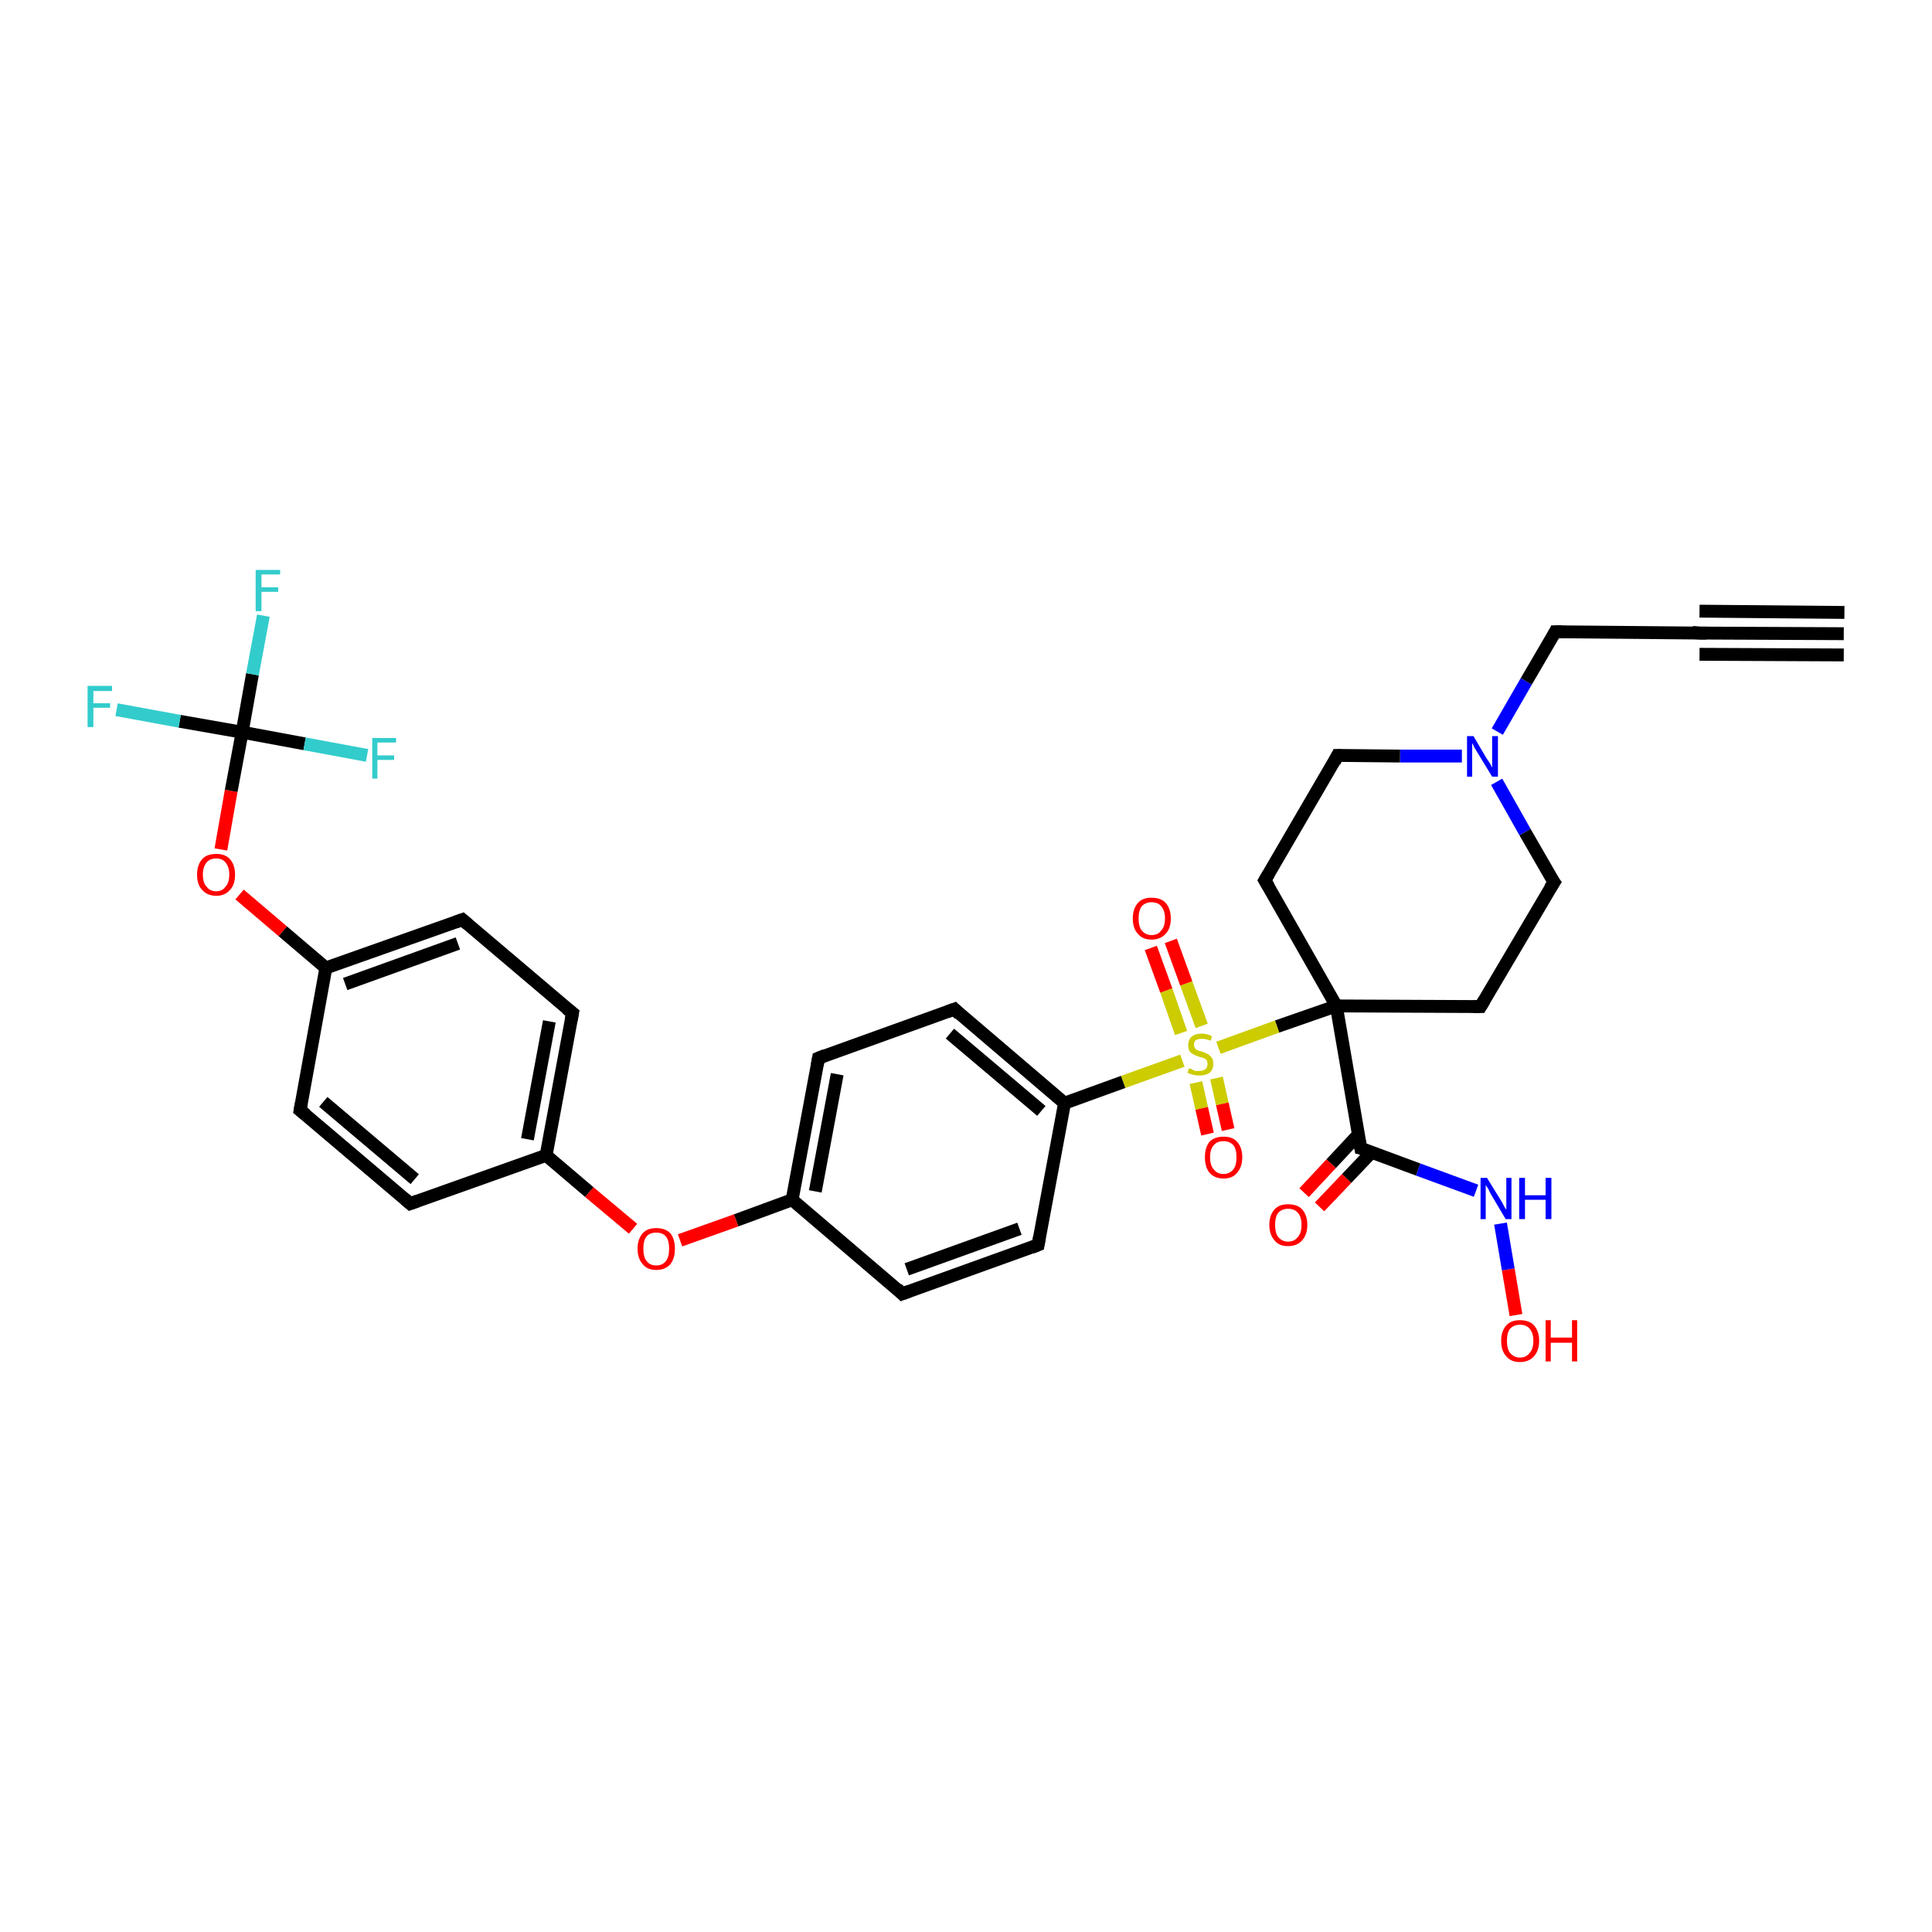 <?xml version='1.0' encoding='iso-8859-1'?>
<svg version='1.1' baseProfile='full'
              xmlns='http://www.w3.org/2000/svg'
                      xmlns:rdkit='http://www.rdkit.org/xml'
                      xmlns:xlink='http://www.w3.org/1999/xlink'
                  xml:space='preserve'
width='300px' height='300px' viewBox='0 0 300 300'>
<!-- END OF HEADER -->
<rect style='opacity:1.0;fill:#FFFFFF;stroke:none' width='300.0' height='300.0' x='0.0' y='0.0'> </rect>
<path class='bond-0 atom-0 atom-1' d='M 235.4,204.2 L 234.2,197.1' style='fill:none;fill-rule:evenodd;stroke:#FF0000;stroke-width:2.0px;stroke-linecap:butt;stroke-linejoin:miter;stroke-opacity:1' />
<path class='bond-0 atom-0 atom-1' d='M 234.2,197.1 L 233.0,190.0' style='fill:none;fill-rule:evenodd;stroke:#0000FF;stroke-width:2.0px;stroke-linecap:butt;stroke-linejoin:miter;stroke-opacity:1' />
<path class='bond-1 atom-1 atom-2' d='M 229.2,184.9 L 220.2,181.6' style='fill:none;fill-rule:evenodd;stroke:#0000FF;stroke-width:2.0px;stroke-linecap:butt;stroke-linejoin:miter;stroke-opacity:1' />
<path class='bond-1 atom-1 atom-2' d='M 220.2,181.6 L 211.3,178.3' style='fill:none;fill-rule:evenodd;stroke:#000000;stroke-width:2.0px;stroke-linecap:butt;stroke-linejoin:miter;stroke-opacity:1' />
<path class='bond-2 atom-2 atom-3' d='M 210.9,176.2 L 206.7,180.7' style='fill:none;fill-rule:evenodd;stroke:#000000;stroke-width:2.0px;stroke-linecap:butt;stroke-linejoin:miter;stroke-opacity:1' />
<path class='bond-2 atom-2 atom-3' d='M 206.7,180.7 L 202.5,185.2' style='fill:none;fill-rule:evenodd;stroke:#FF0000;stroke-width:2.0px;stroke-linecap:butt;stroke-linejoin:miter;stroke-opacity:1' />
<path class='bond-2 atom-2 atom-3' d='M 213.0,178.9 L 209.1,183.0' style='fill:none;fill-rule:evenodd;stroke:#000000;stroke-width:2.0px;stroke-linecap:butt;stroke-linejoin:miter;stroke-opacity:1' />
<path class='bond-2 atom-2 atom-3' d='M 209.1,183.0 L 204.9,187.4' style='fill:none;fill-rule:evenodd;stroke:#FF0000;stroke-width:2.0px;stroke-linecap:butt;stroke-linejoin:miter;stroke-opacity:1' />
<path class='bond-3 atom-2 atom-4' d='M 211.3,178.3 L 207.5,156.2' style='fill:none;fill-rule:evenodd;stroke:#000000;stroke-width:2.0px;stroke-linecap:butt;stroke-linejoin:miter;stroke-opacity:1' />
<path class='bond-4 atom-4 atom-5' d='M 207.5,156.2 L 229.9,156.3' style='fill:none;fill-rule:evenodd;stroke:#000000;stroke-width:2.0px;stroke-linecap:butt;stroke-linejoin:miter;stroke-opacity:1' />
<path class='bond-5 atom-5 atom-6' d='M 229.9,156.3 L 241.3,137.0' style='fill:none;fill-rule:evenodd;stroke:#000000;stroke-width:2.0px;stroke-linecap:butt;stroke-linejoin:miter;stroke-opacity:1' />
<path class='bond-6 atom-6 atom-7' d='M 241.3,137.0 L 236.8,129.2' style='fill:none;fill-rule:evenodd;stroke:#000000;stroke-width:2.0px;stroke-linecap:butt;stroke-linejoin:miter;stroke-opacity:1' />
<path class='bond-6 atom-6 atom-7' d='M 236.8,129.2 L 232.4,121.4' style='fill:none;fill-rule:evenodd;stroke:#0000FF;stroke-width:2.0px;stroke-linecap:butt;stroke-linejoin:miter;stroke-opacity:1' />
<path class='bond-7 atom-7 atom-8' d='M 232.5,113.6 L 237.0,105.8' style='fill:none;fill-rule:evenodd;stroke:#0000FF;stroke-width:2.0px;stroke-linecap:butt;stroke-linejoin:miter;stroke-opacity:1' />
<path class='bond-7 atom-7 atom-8' d='M 237.0,105.8 L 241.5,98.1' style='fill:none;fill-rule:evenodd;stroke:#000000;stroke-width:2.0px;stroke-linecap:butt;stroke-linejoin:miter;stroke-opacity:1' />
<path class='bond-8 atom-8 atom-9' d='M 241.5,98.1 L 263.9,98.3' style='fill:none;fill-rule:evenodd;stroke:#000000;stroke-width:2.0px;stroke-linecap:butt;stroke-linejoin:miter;stroke-opacity:1' />
<path class='bond-9 atom-9 atom-10' d='M 263.9,98.3 L 286.3,98.4' style='fill:none;fill-rule:evenodd;stroke:#000000;stroke-width:2.0px;stroke-linecap:butt;stroke-linejoin:miter;stroke-opacity:1' />
<path class='bond-9 atom-9 atom-10' d='M 263.9,94.9 L 286.4,95.1' style='fill:none;fill-rule:evenodd;stroke:#000000;stroke-width:2.0px;stroke-linecap:butt;stroke-linejoin:miter;stroke-opacity:1' />
<path class='bond-9 atom-9 atom-10' d='M 263.9,101.6 L 286.3,101.7' style='fill:none;fill-rule:evenodd;stroke:#000000;stroke-width:2.0px;stroke-linecap:butt;stroke-linejoin:miter;stroke-opacity:1' />
<path class='bond-10 atom-7 atom-11' d='M 227.0,117.4 L 217.4,117.4' style='fill:none;fill-rule:evenodd;stroke:#0000FF;stroke-width:2.0px;stroke-linecap:butt;stroke-linejoin:miter;stroke-opacity:1' />
<path class='bond-10 atom-7 atom-11' d='M 217.4,117.4 L 207.7,117.3' style='fill:none;fill-rule:evenodd;stroke:#000000;stroke-width:2.0px;stroke-linecap:butt;stroke-linejoin:miter;stroke-opacity:1' />
<path class='bond-11 atom-11 atom-12' d='M 207.7,117.3 L 196.4,136.7' style='fill:none;fill-rule:evenodd;stroke:#000000;stroke-width:2.0px;stroke-linecap:butt;stroke-linejoin:miter;stroke-opacity:1' />
<path class='bond-12 atom-4 atom-13' d='M 207.5,156.2 L 198.3,159.4' style='fill:none;fill-rule:evenodd;stroke:#000000;stroke-width:2.0px;stroke-linecap:butt;stroke-linejoin:miter;stroke-opacity:1' />
<path class='bond-12 atom-4 atom-13' d='M 198.3,159.4 L 189.2,162.7' style='fill:none;fill-rule:evenodd;stroke:#CCCC00;stroke-width:2.0px;stroke-linecap:butt;stroke-linejoin:miter;stroke-opacity:1' />
<path class='bond-13 atom-13 atom-14' d='M 185.7,168.1 L 186.6,172.1' style='fill:none;fill-rule:evenodd;stroke:#CCCC00;stroke-width:2.0px;stroke-linecap:butt;stroke-linejoin:miter;stroke-opacity:1' />
<path class='bond-13 atom-13 atom-14' d='M 186.6,172.1 L 187.5,176.1' style='fill:none;fill-rule:evenodd;stroke:#FF0000;stroke-width:2.0px;stroke-linecap:butt;stroke-linejoin:miter;stroke-opacity:1' />
<path class='bond-13 atom-13 atom-14' d='M 188.9,167.4 L 189.8,171.4' style='fill:none;fill-rule:evenodd;stroke:#CCCC00;stroke-width:2.0px;stroke-linecap:butt;stroke-linejoin:miter;stroke-opacity:1' />
<path class='bond-13 atom-13 atom-14' d='M 189.8,171.4 L 190.7,175.4' style='fill:none;fill-rule:evenodd;stroke:#FF0000;stroke-width:2.0px;stroke-linecap:butt;stroke-linejoin:miter;stroke-opacity:1' />
<path class='bond-14 atom-13 atom-15' d='M 186.6,159.3 L 184.2,152.7' style='fill:none;fill-rule:evenodd;stroke:#CCCC00;stroke-width:2.0px;stroke-linecap:butt;stroke-linejoin:miter;stroke-opacity:1' />
<path class='bond-14 atom-13 atom-15' d='M 184.2,152.7 L 181.8,146.1' style='fill:none;fill-rule:evenodd;stroke:#FF0000;stroke-width:2.0px;stroke-linecap:butt;stroke-linejoin:miter;stroke-opacity:1' />
<path class='bond-14 atom-13 atom-15' d='M 183.4,160.4 L 181.1,153.8' style='fill:none;fill-rule:evenodd;stroke:#CCCC00;stroke-width:2.0px;stroke-linecap:butt;stroke-linejoin:miter;stroke-opacity:1' />
<path class='bond-14 atom-13 atom-15' d='M 181.1,153.8 L 178.7,147.2' style='fill:none;fill-rule:evenodd;stroke:#FF0000;stroke-width:2.0px;stroke-linecap:butt;stroke-linejoin:miter;stroke-opacity:1' />
<path class='bond-15 atom-13 atom-16' d='M 183.6,164.7 L 174.4,168.0' style='fill:none;fill-rule:evenodd;stroke:#CCCC00;stroke-width:2.0px;stroke-linecap:butt;stroke-linejoin:miter;stroke-opacity:1' />
<path class='bond-15 atom-13 atom-16' d='M 174.4,168.0 L 165.3,171.3' style='fill:none;fill-rule:evenodd;stroke:#000000;stroke-width:2.0px;stroke-linecap:butt;stroke-linejoin:miter;stroke-opacity:1' />
<path class='bond-16 atom-16 atom-17' d='M 165.3,171.3 L 148.2,156.7' style='fill:none;fill-rule:evenodd;stroke:#000000;stroke-width:2.0px;stroke-linecap:butt;stroke-linejoin:miter;stroke-opacity:1' />
<path class='bond-16 atom-16 atom-17' d='M 161.7,172.5 L 147.5,160.5' style='fill:none;fill-rule:evenodd;stroke:#000000;stroke-width:2.0px;stroke-linecap:butt;stroke-linejoin:miter;stroke-opacity:1' />
<path class='bond-17 atom-17 atom-18' d='M 148.2,156.7 L 127.1,164.3' style='fill:none;fill-rule:evenodd;stroke:#000000;stroke-width:2.0px;stroke-linecap:butt;stroke-linejoin:miter;stroke-opacity:1' />
<path class='bond-18 atom-18 atom-19' d='M 127.1,164.3 L 123.0,186.3' style='fill:none;fill-rule:evenodd;stroke:#000000;stroke-width:2.0px;stroke-linecap:butt;stroke-linejoin:miter;stroke-opacity:1' />
<path class='bond-18 atom-18 atom-19' d='M 130.0,166.8 L 126.6,185.0' style='fill:none;fill-rule:evenodd;stroke:#000000;stroke-width:2.0px;stroke-linecap:butt;stroke-linejoin:miter;stroke-opacity:1' />
<path class='bond-19 atom-19 atom-20' d='M 123.0,186.3 L 114.3,189.5' style='fill:none;fill-rule:evenodd;stroke:#000000;stroke-width:2.0px;stroke-linecap:butt;stroke-linejoin:miter;stroke-opacity:1' />
<path class='bond-19 atom-19 atom-20' d='M 114.3,189.5 L 105.6,192.6' style='fill:none;fill-rule:evenodd;stroke:#FF0000;stroke-width:2.0px;stroke-linecap:butt;stroke-linejoin:miter;stroke-opacity:1' />
<path class='bond-20 atom-20 atom-21' d='M 98.3,190.8 L 91.5,185.1' style='fill:none;fill-rule:evenodd;stroke:#FF0000;stroke-width:2.0px;stroke-linecap:butt;stroke-linejoin:miter;stroke-opacity:1' />
<path class='bond-20 atom-20 atom-21' d='M 91.5,185.1 L 84.8,179.4' style='fill:none;fill-rule:evenodd;stroke:#000000;stroke-width:2.0px;stroke-linecap:butt;stroke-linejoin:miter;stroke-opacity:1' />
<path class='bond-21 atom-21 atom-22' d='M 84.8,179.4 L 88.9,157.3' style='fill:none;fill-rule:evenodd;stroke:#000000;stroke-width:2.0px;stroke-linecap:butt;stroke-linejoin:miter;stroke-opacity:1' />
<path class='bond-21 atom-21 atom-22' d='M 81.9,176.9 L 85.3,158.6' style='fill:none;fill-rule:evenodd;stroke:#000000;stroke-width:2.0px;stroke-linecap:butt;stroke-linejoin:miter;stroke-opacity:1' />
<path class='bond-22 atom-22 atom-23' d='M 88.9,157.3 L 71.8,142.8' style='fill:none;fill-rule:evenodd;stroke:#000000;stroke-width:2.0px;stroke-linecap:butt;stroke-linejoin:miter;stroke-opacity:1' />
<path class='bond-23 atom-23 atom-24' d='M 71.8,142.8 L 50.6,150.3' style='fill:none;fill-rule:evenodd;stroke:#000000;stroke-width:2.0px;stroke-linecap:butt;stroke-linejoin:miter;stroke-opacity:1' />
<path class='bond-23 atom-23 atom-24' d='M 71.1,146.5 L 53.6,152.8' style='fill:none;fill-rule:evenodd;stroke:#000000;stroke-width:2.0px;stroke-linecap:butt;stroke-linejoin:miter;stroke-opacity:1' />
<path class='bond-24 atom-24 atom-25' d='M 50.6,150.3 L 43.9,144.6' style='fill:none;fill-rule:evenodd;stroke:#000000;stroke-width:2.0px;stroke-linecap:butt;stroke-linejoin:miter;stroke-opacity:1' />
<path class='bond-24 atom-24 atom-25' d='M 43.9,144.6 L 37.2,138.9' style='fill:none;fill-rule:evenodd;stroke:#FF0000;stroke-width:2.0px;stroke-linecap:butt;stroke-linejoin:miter;stroke-opacity:1' />
<path class='bond-25 atom-25 atom-26' d='M 34.3,131.9 L 35.9,122.8' style='fill:none;fill-rule:evenodd;stroke:#FF0000;stroke-width:2.0px;stroke-linecap:butt;stroke-linejoin:miter;stroke-opacity:1' />
<path class='bond-25 atom-25 atom-26' d='M 35.9,122.8 L 37.6,113.7' style='fill:none;fill-rule:evenodd;stroke:#000000;stroke-width:2.0px;stroke-linecap:butt;stroke-linejoin:miter;stroke-opacity:1' />
<path class='bond-26 atom-26 atom-27' d='M 37.6,113.7 L 39.2,104.7' style='fill:none;fill-rule:evenodd;stroke:#000000;stroke-width:2.0px;stroke-linecap:butt;stroke-linejoin:miter;stroke-opacity:1' />
<path class='bond-26 atom-26 atom-27' d='M 39.2,104.7 L 40.9,95.6' style='fill:none;fill-rule:evenodd;stroke:#33CCCC;stroke-width:2.0px;stroke-linecap:butt;stroke-linejoin:miter;stroke-opacity:1' />
<path class='bond-27 atom-26 atom-28' d='M 37.6,113.7 L 27.9,112.0' style='fill:none;fill-rule:evenodd;stroke:#000000;stroke-width:2.0px;stroke-linecap:butt;stroke-linejoin:miter;stroke-opacity:1' />
<path class='bond-27 atom-26 atom-28' d='M 27.9,112.0 L 18.1,110.2' style='fill:none;fill-rule:evenodd;stroke:#33CCCC;stroke-width:2.0px;stroke-linecap:butt;stroke-linejoin:miter;stroke-opacity:1' />
<path class='bond-28 atom-26 atom-29' d='M 37.6,113.7 L 47.3,115.5' style='fill:none;fill-rule:evenodd;stroke:#000000;stroke-width:2.0px;stroke-linecap:butt;stroke-linejoin:miter;stroke-opacity:1' />
<path class='bond-28 atom-26 atom-29' d='M 47.3,115.5 L 57.0,117.3' style='fill:none;fill-rule:evenodd;stroke:#33CCCC;stroke-width:2.0px;stroke-linecap:butt;stroke-linejoin:miter;stroke-opacity:1' />
<path class='bond-29 atom-24 atom-30' d='M 50.6,150.3 L 46.6,172.4' style='fill:none;fill-rule:evenodd;stroke:#000000;stroke-width:2.0px;stroke-linecap:butt;stroke-linejoin:miter;stroke-opacity:1' />
<path class='bond-30 atom-30 atom-31' d='M 46.6,172.4 L 63.7,186.9' style='fill:none;fill-rule:evenodd;stroke:#000000;stroke-width:2.0px;stroke-linecap:butt;stroke-linejoin:miter;stroke-opacity:1' />
<path class='bond-30 atom-30 atom-31' d='M 50.2,171.1 L 64.4,183.1' style='fill:none;fill-rule:evenodd;stroke:#000000;stroke-width:2.0px;stroke-linecap:butt;stroke-linejoin:miter;stroke-opacity:1' />
<path class='bond-31 atom-19 atom-32' d='M 123.0,186.3 L 140.1,200.9' style='fill:none;fill-rule:evenodd;stroke:#000000;stroke-width:2.0px;stroke-linecap:butt;stroke-linejoin:miter;stroke-opacity:1' />
<path class='bond-32 atom-32 atom-33' d='M 140.1,200.9 L 161.2,193.3' style='fill:none;fill-rule:evenodd;stroke:#000000;stroke-width:2.0px;stroke-linecap:butt;stroke-linejoin:miter;stroke-opacity:1' />
<path class='bond-32 atom-32 atom-33' d='M 140.8,197.1 L 158.3,190.8' style='fill:none;fill-rule:evenodd;stroke:#000000;stroke-width:2.0px;stroke-linecap:butt;stroke-linejoin:miter;stroke-opacity:1' />
<path class='bond-33 atom-12 atom-4' d='M 196.4,136.7 L 207.5,156.2' style='fill:none;fill-rule:evenodd;stroke:#000000;stroke-width:2.0px;stroke-linecap:butt;stroke-linejoin:miter;stroke-opacity:1' />
<path class='bond-34 atom-33 atom-16' d='M 161.2,193.3 L 165.3,171.3' style='fill:none;fill-rule:evenodd;stroke:#000000;stroke-width:2.0px;stroke-linecap:butt;stroke-linejoin:miter;stroke-opacity:1' />
<path class='bond-35 atom-31 atom-21' d='M 63.7,186.9 L 84.8,179.4' style='fill:none;fill-rule:evenodd;stroke:#000000;stroke-width:2.0px;stroke-linecap:butt;stroke-linejoin:miter;stroke-opacity:1' />
<path d='M 211.7,178.4 L 211.3,178.3 L 211.1,177.2' style='fill:none;stroke:#000000;stroke-width:2.0px;stroke-linecap:butt;stroke-linejoin:miter;stroke-opacity:1;' />
<path d='M 228.8,156.3 L 229.9,156.3 L 230.5,155.3' style='fill:none;stroke:#000000;stroke-width:2.0px;stroke-linecap:butt;stroke-linejoin:miter;stroke-opacity:1;' />
<path d='M 240.7,137.9 L 241.3,137.0 L 241.0,136.6' style='fill:none;stroke:#000000;stroke-width:2.0px;stroke-linecap:butt;stroke-linejoin:miter;stroke-opacity:1;' />
<path d='M 241.3,98.5 L 241.5,98.1 L 242.6,98.1' style='fill:none;stroke:#000000;stroke-width:2.0px;stroke-linecap:butt;stroke-linejoin:miter;stroke-opacity:1;' />
<path d='M 262.8,98.2 L 263.9,98.3 L 265.0,98.3' style='fill:none;stroke:#000000;stroke-width:2.0px;stroke-linecap:butt;stroke-linejoin:miter;stroke-opacity:1;' />
<path d='M 208.2,117.3 L 207.7,117.3 L 207.2,118.3' style='fill:none;stroke:#000000;stroke-width:2.0px;stroke-linecap:butt;stroke-linejoin:miter;stroke-opacity:1;' />
<path d='M 197.0,135.7 L 196.4,136.7 L 197.0,137.7' style='fill:none;stroke:#000000;stroke-width:2.0px;stroke-linecap:butt;stroke-linejoin:miter;stroke-opacity:1;' />
<path d='M 149.0,157.5 L 148.2,156.7 L 147.1,157.1' style='fill:none;stroke:#000000;stroke-width:2.0px;stroke-linecap:butt;stroke-linejoin:miter;stroke-opacity:1;' />
<path d='M 128.1,163.9 L 127.1,164.3 L 126.9,165.4' style='fill:none;stroke:#000000;stroke-width:2.0px;stroke-linecap:butt;stroke-linejoin:miter;stroke-opacity:1;' />
<path d='M 88.7,158.4 L 88.9,157.3 L 88.0,156.6' style='fill:none;stroke:#000000;stroke-width:2.0px;stroke-linecap:butt;stroke-linejoin:miter;stroke-opacity:1;' />
<path d='M 72.6,143.5 L 71.8,142.8 L 70.7,143.2' style='fill:none;stroke:#000000;stroke-width:2.0px;stroke-linecap:butt;stroke-linejoin:miter;stroke-opacity:1;' />
<path d='M 46.8,171.3 L 46.6,172.4 L 47.5,173.1' style='fill:none;stroke:#000000;stroke-width:2.0px;stroke-linecap:butt;stroke-linejoin:miter;stroke-opacity:1;' />
<path d='M 62.9,186.2 L 63.7,186.9 L 64.8,186.5' style='fill:none;stroke:#000000;stroke-width:2.0px;stroke-linecap:butt;stroke-linejoin:miter;stroke-opacity:1;' />
<path d='M 139.3,200.1 L 140.1,200.9 L 141.2,200.5' style='fill:none;stroke:#000000;stroke-width:2.0px;stroke-linecap:butt;stroke-linejoin:miter;stroke-opacity:1;' />
<path d='M 160.2,193.7 L 161.2,193.3 L 161.4,192.2' style='fill:none;stroke:#000000;stroke-width:2.0px;stroke-linecap:butt;stroke-linejoin:miter;stroke-opacity:1;' />
<path class='atom-0' d='M 233.1 208.2
Q 233.1 206.7, 233.9 205.8
Q 234.6 205.0, 236.0 205.0
Q 237.5 205.0, 238.2 205.8
Q 239.0 206.7, 239.0 208.2
Q 239.0 209.7, 238.2 210.6
Q 237.4 211.5, 236.0 211.5
Q 234.6 211.5, 233.9 210.6
Q 233.1 209.8, 233.1 208.2
M 236.0 210.8
Q 237.0 210.8, 237.5 210.1
Q 238.1 209.5, 238.1 208.2
Q 238.1 207.0, 237.5 206.3
Q 237.0 205.7, 236.0 205.7
Q 235.1 205.7, 234.5 206.3
Q 234.0 206.9, 234.0 208.2
Q 234.0 209.5, 234.5 210.1
Q 235.1 210.8, 236.0 210.8
' fill='#FF0000'/>
<path class='atom-0' d='M 240.0 205.0
L 240.8 205.0
L 240.8 207.7
L 244.1 207.7
L 244.1 205.0
L 244.9 205.0
L 244.9 211.4
L 244.1 211.4
L 244.1 208.5
L 240.8 208.5
L 240.8 211.4
L 240.0 211.4
L 240.0 205.0
' fill='#FF0000'/>
<path class='atom-1' d='M 230.9 182.9
L 233.0 186.3
Q 233.2 186.6, 233.5 187.2
Q 233.8 187.8, 233.9 187.8
L 233.9 182.9
L 234.7 182.9
L 234.7 189.3
L 233.8 189.3
L 231.6 185.6
Q 231.3 185.1, 231.1 184.6
Q 230.8 184.2, 230.7 184.0
L 230.7 189.3
L 229.9 189.3
L 229.9 182.9
L 230.9 182.9
' fill='#0000FF'/>
<path class='atom-1' d='M 235.9 182.9
L 236.8 182.9
L 236.8 185.6
L 240.0 185.6
L 240.0 182.9
L 240.9 182.9
L 240.9 189.3
L 240.0 189.3
L 240.0 186.3
L 236.8 186.3
L 236.8 189.3
L 235.9 189.3
L 235.9 182.9
' fill='#0000FF'/>
<path class='atom-3' d='M 197.1 190.2
Q 197.1 188.7, 197.9 187.8
Q 198.6 187.0, 200.0 187.0
Q 201.5 187.0, 202.2 187.8
Q 203.0 188.7, 203.0 190.2
Q 203.0 191.7, 202.2 192.6
Q 201.4 193.5, 200.0 193.5
Q 198.6 193.5, 197.9 192.6
Q 197.1 191.7, 197.1 190.2
M 200.0 192.8
Q 201.0 192.8, 201.5 192.1
Q 202.1 191.5, 202.1 190.2
Q 202.1 188.9, 201.5 188.3
Q 201.0 187.7, 200.0 187.7
Q 199.1 187.7, 198.5 188.3
Q 198.0 188.9, 198.0 190.2
Q 198.0 191.5, 198.5 192.1
Q 199.1 192.8, 200.0 192.8
' fill='#FF0000'/>
<path class='atom-7' d='M 228.8 114.3
L 230.8 117.7
Q 231.0 118.0, 231.4 118.6
Q 231.7 119.2, 231.7 119.2
L 231.7 114.3
L 232.6 114.3
L 232.6 120.6
L 231.7 120.6
L 229.5 117.0
Q 229.2 116.5, 228.9 116.0
Q 228.7 115.5, 228.6 115.4
L 228.6 120.6
L 227.8 120.6
L 227.8 114.3
L 228.8 114.3
' fill='#0000FF'/>
<path class='atom-13' d='M 184.6 165.9
Q 184.7 165.9, 185.0 166.0
Q 185.3 166.2, 185.6 166.3
Q 185.9 166.3, 186.2 166.3
Q 186.8 166.3, 187.2 166.0
Q 187.5 165.7, 187.5 165.2
Q 187.5 164.9, 187.4 164.7
Q 187.2 164.4, 186.9 164.3
Q 186.6 164.2, 186.2 164.1
Q 185.6 163.9, 185.3 163.7
Q 185.0 163.6, 184.7 163.2
Q 184.5 162.9, 184.5 162.3
Q 184.5 161.5, 185.0 161.0
Q 185.6 160.5, 186.6 160.5
Q 187.4 160.5, 188.2 160.9
L 188.0 161.6
Q 187.2 161.3, 186.7 161.3
Q 186.1 161.3, 185.7 161.5
Q 185.4 161.8, 185.4 162.2
Q 185.4 162.6, 185.6 162.8
Q 185.7 163.0, 186.0 163.1
Q 186.2 163.2, 186.7 163.3
Q 187.2 163.5, 187.6 163.7
Q 187.9 163.9, 188.2 164.3
Q 188.4 164.6, 188.4 165.2
Q 188.4 166.1, 187.8 166.6
Q 187.2 167.0, 186.3 167.0
Q 185.7 167.0, 185.3 166.9
Q 184.9 166.8, 184.4 166.6
L 184.6 165.9
' fill='#CCCC00'/>
<path class='atom-14' d='M 187.1 179.7
Q 187.1 178.2, 187.8 177.3
Q 188.6 176.5, 190.0 176.5
Q 191.4 176.5, 192.1 177.3
Q 192.9 178.2, 192.9 179.7
Q 192.9 181.2, 192.1 182.1
Q 191.4 183.0, 190.0 183.0
Q 188.6 183.0, 187.8 182.1
Q 187.1 181.2, 187.1 179.7
M 190.0 182.3
Q 190.9 182.3, 191.5 181.6
Q 192.0 181.0, 192.0 179.7
Q 192.0 178.4, 191.5 177.8
Q 190.9 177.2, 190.0 177.2
Q 189.0 177.2, 188.5 177.8
Q 187.9 178.4, 187.9 179.7
Q 187.9 181.0, 188.5 181.6
Q 189.0 182.3, 190.0 182.3
' fill='#FF0000'/>
<path class='atom-15' d='M 175.9 142.6
Q 175.9 141.1, 176.7 140.2
Q 177.4 139.4, 178.8 139.4
Q 180.3 139.4, 181.0 140.2
Q 181.8 141.1, 181.8 142.6
Q 181.8 144.2, 181.0 145.0
Q 180.2 145.9, 178.8 145.9
Q 177.4 145.9, 176.7 145.0
Q 175.9 144.2, 175.9 142.6
M 178.8 145.2
Q 179.8 145.2, 180.3 144.5
Q 180.9 143.9, 180.9 142.6
Q 180.9 141.4, 180.3 140.7
Q 179.8 140.1, 178.8 140.1
Q 177.9 140.1, 177.3 140.7
Q 176.8 141.4, 176.8 142.6
Q 176.8 143.9, 177.3 144.5
Q 177.9 145.2, 178.8 145.2
' fill='#FF0000'/>
<path class='atom-20' d='M 99.0 193.9
Q 99.0 192.4, 99.8 191.5
Q 100.5 190.7, 101.9 190.7
Q 103.3 190.7, 104.1 191.5
Q 104.8 192.4, 104.8 193.9
Q 104.8 195.4, 104.1 196.3
Q 103.3 197.2, 101.9 197.2
Q 100.5 197.2, 99.8 196.3
Q 99.0 195.4, 99.0 193.9
M 101.9 196.5
Q 102.9 196.5, 103.4 195.8
Q 103.9 195.2, 103.9 193.9
Q 103.9 192.6, 103.4 192.0
Q 102.9 191.4, 101.9 191.4
Q 100.9 191.4, 100.4 192.0
Q 99.9 192.6, 99.9 193.9
Q 99.9 195.2, 100.4 195.8
Q 100.9 196.5, 101.9 196.5
' fill='#FF0000'/>
<path class='atom-25' d='M 30.6 135.8
Q 30.6 134.3, 31.4 133.4
Q 32.1 132.6, 33.6 132.6
Q 35.0 132.6, 35.7 133.4
Q 36.5 134.3, 36.5 135.8
Q 36.5 137.4, 35.7 138.2
Q 34.9 139.1, 33.6 139.1
Q 32.2 139.1, 31.4 138.2
Q 30.6 137.4, 30.6 135.8
M 33.6 138.4
Q 34.5 138.4, 35.0 137.7
Q 35.6 137.1, 35.6 135.8
Q 35.6 134.6, 35.0 133.9
Q 34.5 133.3, 33.6 133.3
Q 32.6 133.3, 32.1 133.9
Q 31.5 134.6, 31.5 135.8
Q 31.5 137.1, 32.1 137.7
Q 32.6 138.4, 33.6 138.4
' fill='#FF0000'/>
<path class='atom-27' d='M 39.7 88.5
L 43.5 88.5
L 43.5 89.2
L 40.6 89.2
L 40.6 91.2
L 43.2 91.2
L 43.2 91.9
L 40.6 91.9
L 40.6 94.9
L 39.7 94.9
L 39.7 88.5
' fill='#33CCCC'/>
<path class='atom-28' d='M 13.6 106.5
L 17.4 106.5
L 17.4 107.3
L 14.5 107.3
L 14.5 109.2
L 17.1 109.2
L 17.1 109.9
L 14.5 109.9
L 14.5 112.9
L 13.6 112.9
L 13.6 106.5
' fill='#33CCCC'/>
<path class='atom-29' d='M 57.8 114.6
L 61.5 114.6
L 61.5 115.3
L 58.6 115.3
L 58.6 117.3
L 61.2 117.3
L 61.2 118.0
L 58.6 118.0
L 58.6 120.9
L 57.8 120.9
L 57.8 114.6
' fill='#33CCCC'/>
</svg>
